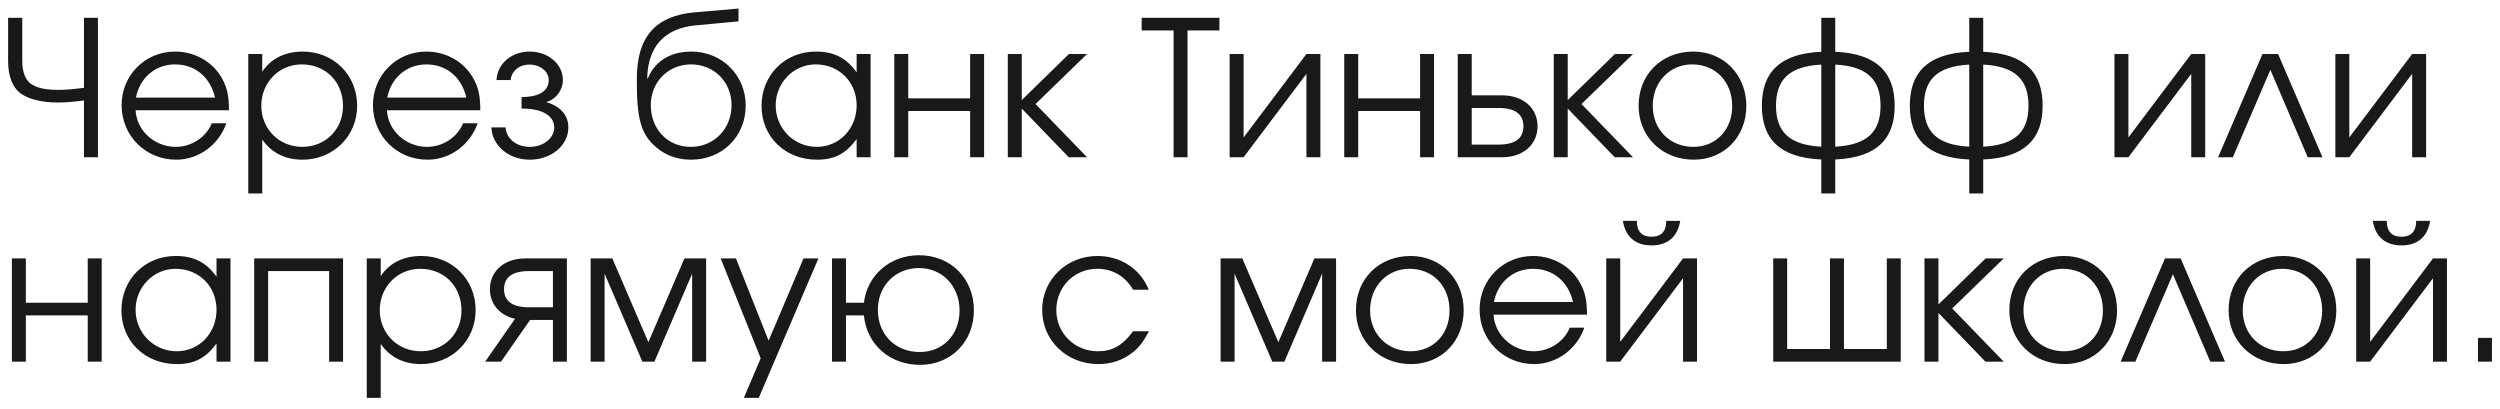 <?xml version="1.0" encoding="UTF-8"?> <svg xmlns="http://www.w3.org/2000/svg" width="159" height="26" viewBox="0 0 159 26" fill="none"> <path d="M0.516 1.132H1.416V3.88C1.416 4.564 1.608 5.14 2.064 5.392C2.436 5.608 2.904 5.716 3.72 5.716C4.284 5.716 4.788 5.656 5.34 5.584V1.132H6.228V10H5.34V6.388C4.788 6.46 4.296 6.52 3.66 6.52C2.772 6.52 1.86 6.34 1.32 5.944C0.744 5.524 0.516 4.756 0.516 3.88V1.132ZM14.562 7.012H8.622C8.694 8.308 9.822 9.34 11.178 9.34C12.175 9.34 13.098 8.74 13.47 7.84H14.395C13.915 9.22 12.63 10.156 11.203 10.156C9.258 10.156 7.734 8.632 7.734 6.688C7.734 4.78 9.234 3.28 11.13 3.28C12.427 3.28 13.591 3.964 14.166 5.068C14.454 5.62 14.562 6.136 14.562 7.012ZM8.646 6.208H13.675C13.374 4.9 12.402 4.096 11.13 4.096C9.882 4.096 8.886 4.948 8.646 6.208ZM15.791 3.436H16.679V4.564C17.231 3.724 18.131 3.28 19.259 3.28C21.215 3.28 22.715 4.768 22.715 6.724C22.715 8.656 21.203 10.156 19.235 10.156C18.143 10.156 17.255 9.712 16.679 8.872V12.304H15.791V3.436ZM19.187 4.096C17.747 4.096 16.619 5.248 16.619 6.724C16.619 8.2 17.747 9.34 19.223 9.34C20.699 9.34 21.815 8.224 21.815 6.748C21.815 5.2 20.711 4.096 19.187 4.096ZM30.547 7.012H24.607C24.679 8.308 25.807 9.34 27.163 9.34C28.159 9.34 29.083 8.74 29.455 7.84H30.379C29.899 9.22 28.615 10.156 27.187 10.156C25.243 10.156 23.719 8.632 23.719 6.688C23.719 4.78 25.219 3.28 27.115 3.28C28.411 3.28 29.575 3.964 30.151 5.068C30.439 5.62 30.547 6.136 30.547 7.012ZM24.631 6.208H29.659C29.359 4.9 28.387 4.096 27.115 4.096C25.867 4.096 24.871 4.948 24.631 6.208ZM33.172 6.904V6.172C34.36 6.172 34.9 5.74 34.9 5.092C34.9 4.552 34.36 4.108 33.676 4.108C32.992 4.108 32.524 4.552 32.476 5.092H31.576C31.624 4.072 32.512 3.28 33.688 3.28C34.864 3.28 35.8 4.072 35.8 5.092C35.8 5.716 35.38 6.304 34.744 6.496C35.488 6.7 36.148 7.216 36.148 8.104C36.148 9.244 35.068 10.156 33.7 10.156C32.332 10.156 31.3 9.244 31.252 8.104H32.152C32.2 8.788 32.812 9.34 33.688 9.34C34.564 9.34 35.248 8.788 35.248 8.104C35.248 7.456 34.648 6.904 33.172 6.904ZM46.97 1.36L44.246 1.612C42.23 1.804 41.198 3.004 41.162 4.984L41.198 4.996C41.558 4.108 42.398 3.28 43.97 3.28C45.914 3.28 47.426 4.78 47.426 6.712C47.426 8.68 45.938 10.156 43.958 10.156C43.178 10.156 42.53 9.94 42.014 9.58C40.682 8.656 40.502 7.468 40.502 5.02C40.502 2.344 41.678 1.012 44.174 0.784L46.97 0.544V1.36ZM43.934 9.34C45.41 9.34 46.526 8.2 46.526 6.688C46.526 5.212 45.422 4.096 43.946 4.096C42.482 4.096 41.39 5.236 41.39 6.688C41.39 8.188 42.434 9.34 43.934 9.34ZM55.37 3.436V10H54.482V8.848C53.786 9.784 53.078 10.156 51.962 10.156C49.934 10.156 48.434 8.704 48.434 6.736C48.434 4.768 49.922 3.28 51.89 3.28C53.03 3.28 53.822 3.676 54.482 4.6V3.436H55.37ZM51.878 4.096C50.474 4.096 49.334 5.26 49.334 6.7C49.334 8.176 50.498 9.34 51.95 9.34C53.378 9.34 54.482 8.188 54.482 6.7C54.482 5.212 53.366 4.096 51.878 4.096ZM62.589 10H61.701V7.06H57.765V10H56.877V3.436H57.765V6.256H61.701V3.436H62.589V10ZM64.096 3.436H64.984V6.364L67.984 3.436H69.136L65.86 6.616L69.136 10H67.972L64.984 6.904V10H64.096V3.436ZM74.639 10V1.936H72.611V1.132H77.555V1.936H75.527V10H74.639ZM83.089 3.436H83.977V10H83.089V4.696L79.093 10H78.205V3.436H79.093V8.74L83.089 3.436ZM91.206 10H90.318V7.06H86.382V10H85.494V3.436H86.382V6.256H90.318V3.436H91.206V10ZM93.601 6.868V9.196H95.305C96.385 9.196 96.889 8.788 96.889 8.032C96.889 7.276 96.385 6.868 95.305 6.868H93.601ZM95.533 6.064C96.913 6.064 97.789 6.904 97.789 8.032C97.789 9.16 96.913 10 95.533 10H92.713V3.436H93.601V6.064H95.533ZM98.819 3.436H99.707V6.364L102.707 3.436H103.859L100.583 6.616L103.859 10H102.695L99.707 6.904V10H98.819V3.436ZM107.695 3.28C109.627 3.28 111.067 4.756 111.067 6.736C111.067 8.704 109.651 10.156 107.719 10.156C105.715 10.156 104.215 8.692 104.215 6.724C104.215 4.732 105.679 3.28 107.695 3.28ZM107.623 4.096C106.183 4.096 105.115 5.224 105.115 6.736C105.115 8.236 106.207 9.34 107.695 9.34C109.135 9.34 110.167 8.26 110.167 6.748C110.167 5.2 109.111 4.096 107.623 4.096ZM115.834 1.132H116.722V3.292C119.398 3.412 120.502 4.636 120.502 6.724C120.502 8.812 119.398 10.024 116.722 10.144V12.304H115.834V10.144C113.158 10.024 112.054 8.812 112.054 6.724C112.054 4.636 113.158 3.412 115.834 3.292V1.132ZM115.834 4.108C113.758 4.216 112.954 5.104 112.954 6.724C112.954 8.344 113.758 9.22 115.834 9.328V4.108ZM116.722 9.328C118.798 9.22 119.602 8.344 119.602 6.724C119.602 5.104 118.798 4.216 116.722 4.108V9.328ZM125.244 1.132H126.132V3.292C128.808 3.412 129.912 4.636 129.912 6.724C129.912 8.812 128.808 10.024 126.132 10.144V12.304H125.244V10.144C122.568 10.024 121.464 8.812 121.464 6.724C121.464 4.636 122.568 3.412 125.244 3.292V1.132ZM125.244 4.108C123.168 4.216 122.364 5.104 122.364 6.724C122.364 8.344 123.168 9.22 125.244 9.328V4.108ZM126.132 9.328C128.208 9.22 129.012 8.344 129.012 6.724C129.012 5.104 128.208 4.216 126.132 4.108V9.328ZM139.363 3.436H140.251V10H139.363V4.696L135.367 10H134.479V3.436H135.367V8.74L139.363 3.436ZM147.708 10H146.772L144.396 4.444L142.008 10H141.072L143.892 3.436H144.888L147.708 10ZM153.413 3.436H154.301V10H153.413V4.696L149.417 10H148.529V3.436H149.417V8.74L153.413 3.436ZM6.468 23H5.58V20.06H1.644V23H0.756V16.436H1.644V19.256H5.58V16.436H6.468V23ZM14.659 16.436V23H13.771V21.848C13.075 22.784 12.367 23.156 11.251 23.156C9.223 23.156 7.723 21.704 7.723 19.736C7.723 17.768 9.211 16.28 11.179 16.28C12.319 16.28 13.111 16.676 13.771 17.6V16.436H14.659ZM11.167 17.096C9.763 17.096 8.623 18.26 8.623 19.7C8.623 21.176 9.787 22.34 11.239 22.34C12.667 22.34 13.771 21.188 13.771 19.7C13.771 18.212 12.655 17.096 11.167 17.096ZM21.818 23H20.93V17.24H17.054V23H16.166V16.436H21.818V23ZM23.326 16.436H24.214V17.564C24.766 16.724 25.666 16.28 26.794 16.28C28.75 16.28 30.25 17.768 30.25 19.724C30.25 21.656 28.738 23.156 26.77 23.156C25.678 23.156 24.79 22.712 24.214 21.872V25.304H23.326V16.436ZM26.722 17.096C25.282 17.096 24.154 18.248 24.154 19.724C24.154 21.2 25.282 22.34 26.758 22.34C28.234 22.34 29.35 21.224 29.35 19.748C29.35 18.2 28.246 17.096 26.722 17.096ZM35.166 19.544V17.24H33.642C32.562 17.24 32.058 17.648 32.058 18.392C32.058 19.136 32.562 19.544 33.642 19.544H35.166ZM33.714 20.348L31.866 23H30.858L32.754 20.276C31.758 20.048 31.158 19.316 31.158 18.392C31.158 17.276 32.034 16.436 33.414 16.436H36.054V23H35.166V20.348H33.714ZM37.565 23V16.436H38.945L41.237 21.764L43.529 16.436H44.909V23H44.021V17.408L41.621 23H40.853L38.453 17.408V23H37.565ZM47.311 25.304L48.379 22.784L45.835 16.436H46.807L48.883 21.668L51.103 16.436H52.051L48.259 25.304H47.311ZM58.448 17.048C56.948 17.048 55.832 18.176 55.832 19.7C55.832 21.272 56.936 22.388 58.496 22.388C59.972 22.388 61.028 21.284 61.028 19.748C61.028 18.2 59.936 17.048 58.448 17.048ZM58.448 16.232C60.464 16.232 61.94 17.708 61.94 19.736C61.94 21.728 60.488 23.204 58.52 23.204C56.552 23.204 55.124 21.884 54.944 20.06H53.804V23H52.916V16.436H53.804V19.256H54.944C55.148 17.516 56.6 16.232 58.448 16.232ZM72.065 21.068H73.073C72.701 21.764 72.437 22.112 71.993 22.448C71.393 22.916 70.649 23.156 69.857 23.156C67.841 23.156 66.281 21.656 66.281 19.7C66.281 17.792 67.829 16.28 69.797 16.28C71.285 16.28 72.533 17.108 73.061 18.428H72.065C71.561 17.564 70.757 17.096 69.785 17.096C68.321 17.096 67.181 18.248 67.181 19.724C67.181 21.188 68.345 22.34 69.821 22.34C70.757 22.34 71.381 21.98 72.065 21.068ZM77.631 23V16.436H79.011L81.303 21.764L83.595 16.436H84.975V23H84.087V17.408L81.687 23H80.919L78.519 17.408V23H77.631ZM89.718 16.28C91.65 16.28 93.09 17.756 93.09 19.736C93.09 21.704 91.674 23.156 89.742 23.156C87.738 23.156 86.238 21.692 86.238 19.724C86.238 17.732 87.702 16.28 89.718 16.28ZM89.646 17.096C88.206 17.096 87.138 18.224 87.138 19.736C87.138 21.236 88.23 22.34 89.718 22.34C91.158 22.34 92.19 21.26 92.19 19.748C92.19 18.2 91.134 17.096 89.646 17.096ZM100.93 20.012H94.99C95.062 21.308 96.19 22.34 97.546 22.34C98.542 22.34 99.466 21.74 99.838 20.84H100.762C100.282 22.22 98.998 23.156 97.57 23.156C95.626 23.156 94.102 21.632 94.102 19.688C94.102 17.78 95.602 16.28 97.498 16.28C98.794 16.28 99.958 16.964 100.534 18.068C100.822 18.62 100.93 19.136 100.93 20.012ZM95.014 19.208H100.042C99.742 17.9 98.77 17.096 97.498 17.096C96.25 17.096 95.254 17.948 95.014 19.208ZM103.214 14.048H104.102C104.102 14.744 104.45 15.056 105.038 15.056C105.626 15.056 105.974 14.744 105.974 14.048H106.862C106.682 15.128 105.998 15.608 105.038 15.608C104.078 15.608 103.394 15.128 103.214 14.048ZM107.042 16.436H107.93V23H107.042V17.696L103.046 23H102.158V16.436H103.046V21.74L107.042 16.436ZM120.888 23H112.776V16.436H113.664V22.196H116.388V16.436H117.276V22.196H120V16.436H120.888V23ZM122.397 16.436H123.285V19.364L126.285 16.436H127.437L124.161 19.616L127.437 23H126.273L123.285 19.904V23H122.397V16.436ZM131.273 16.28C133.205 16.28 134.645 17.756 134.645 19.736C134.645 21.704 133.229 23.156 131.297 23.156C129.293 23.156 127.793 21.692 127.793 19.724C127.793 17.732 129.257 16.28 131.273 16.28ZM131.201 17.096C129.761 17.096 128.693 18.224 128.693 19.736C128.693 21.236 129.785 22.34 131.273 22.34C132.713 22.34 133.745 21.26 133.745 19.748C133.745 18.2 132.689 17.096 131.201 17.096ZM141.509 23H140.573L138.197 17.444L135.809 23H134.873L137.693 16.436H138.689L141.509 23ZM145.218 16.28C147.15 16.28 148.59 17.756 148.59 19.736C148.59 21.704 147.174 23.156 145.242 23.156C143.238 23.156 141.738 21.692 141.738 19.724C141.738 17.732 143.202 16.28 145.218 16.28ZM145.146 17.096C143.706 17.096 142.638 18.224 142.638 19.736C142.638 21.236 143.73 22.34 145.218 22.34C146.658 22.34 147.69 21.26 147.69 19.748C147.69 18.2 146.634 17.096 145.146 17.096ZM150.91 14.048H151.798C151.798 14.744 152.146 15.056 152.734 15.056C153.322 15.056 153.67 14.744 153.67 14.048H154.558C154.378 15.128 153.694 15.608 152.734 15.608C151.774 15.608 151.09 15.128 150.91 14.048ZM154.738 16.436H155.626V23H154.738V17.696L150.742 23H149.854V16.436H150.742V21.74L154.738 16.436ZM157.599 23V21.488H158.487V23H157.599Z" fill="#191919"></path> </svg> 
